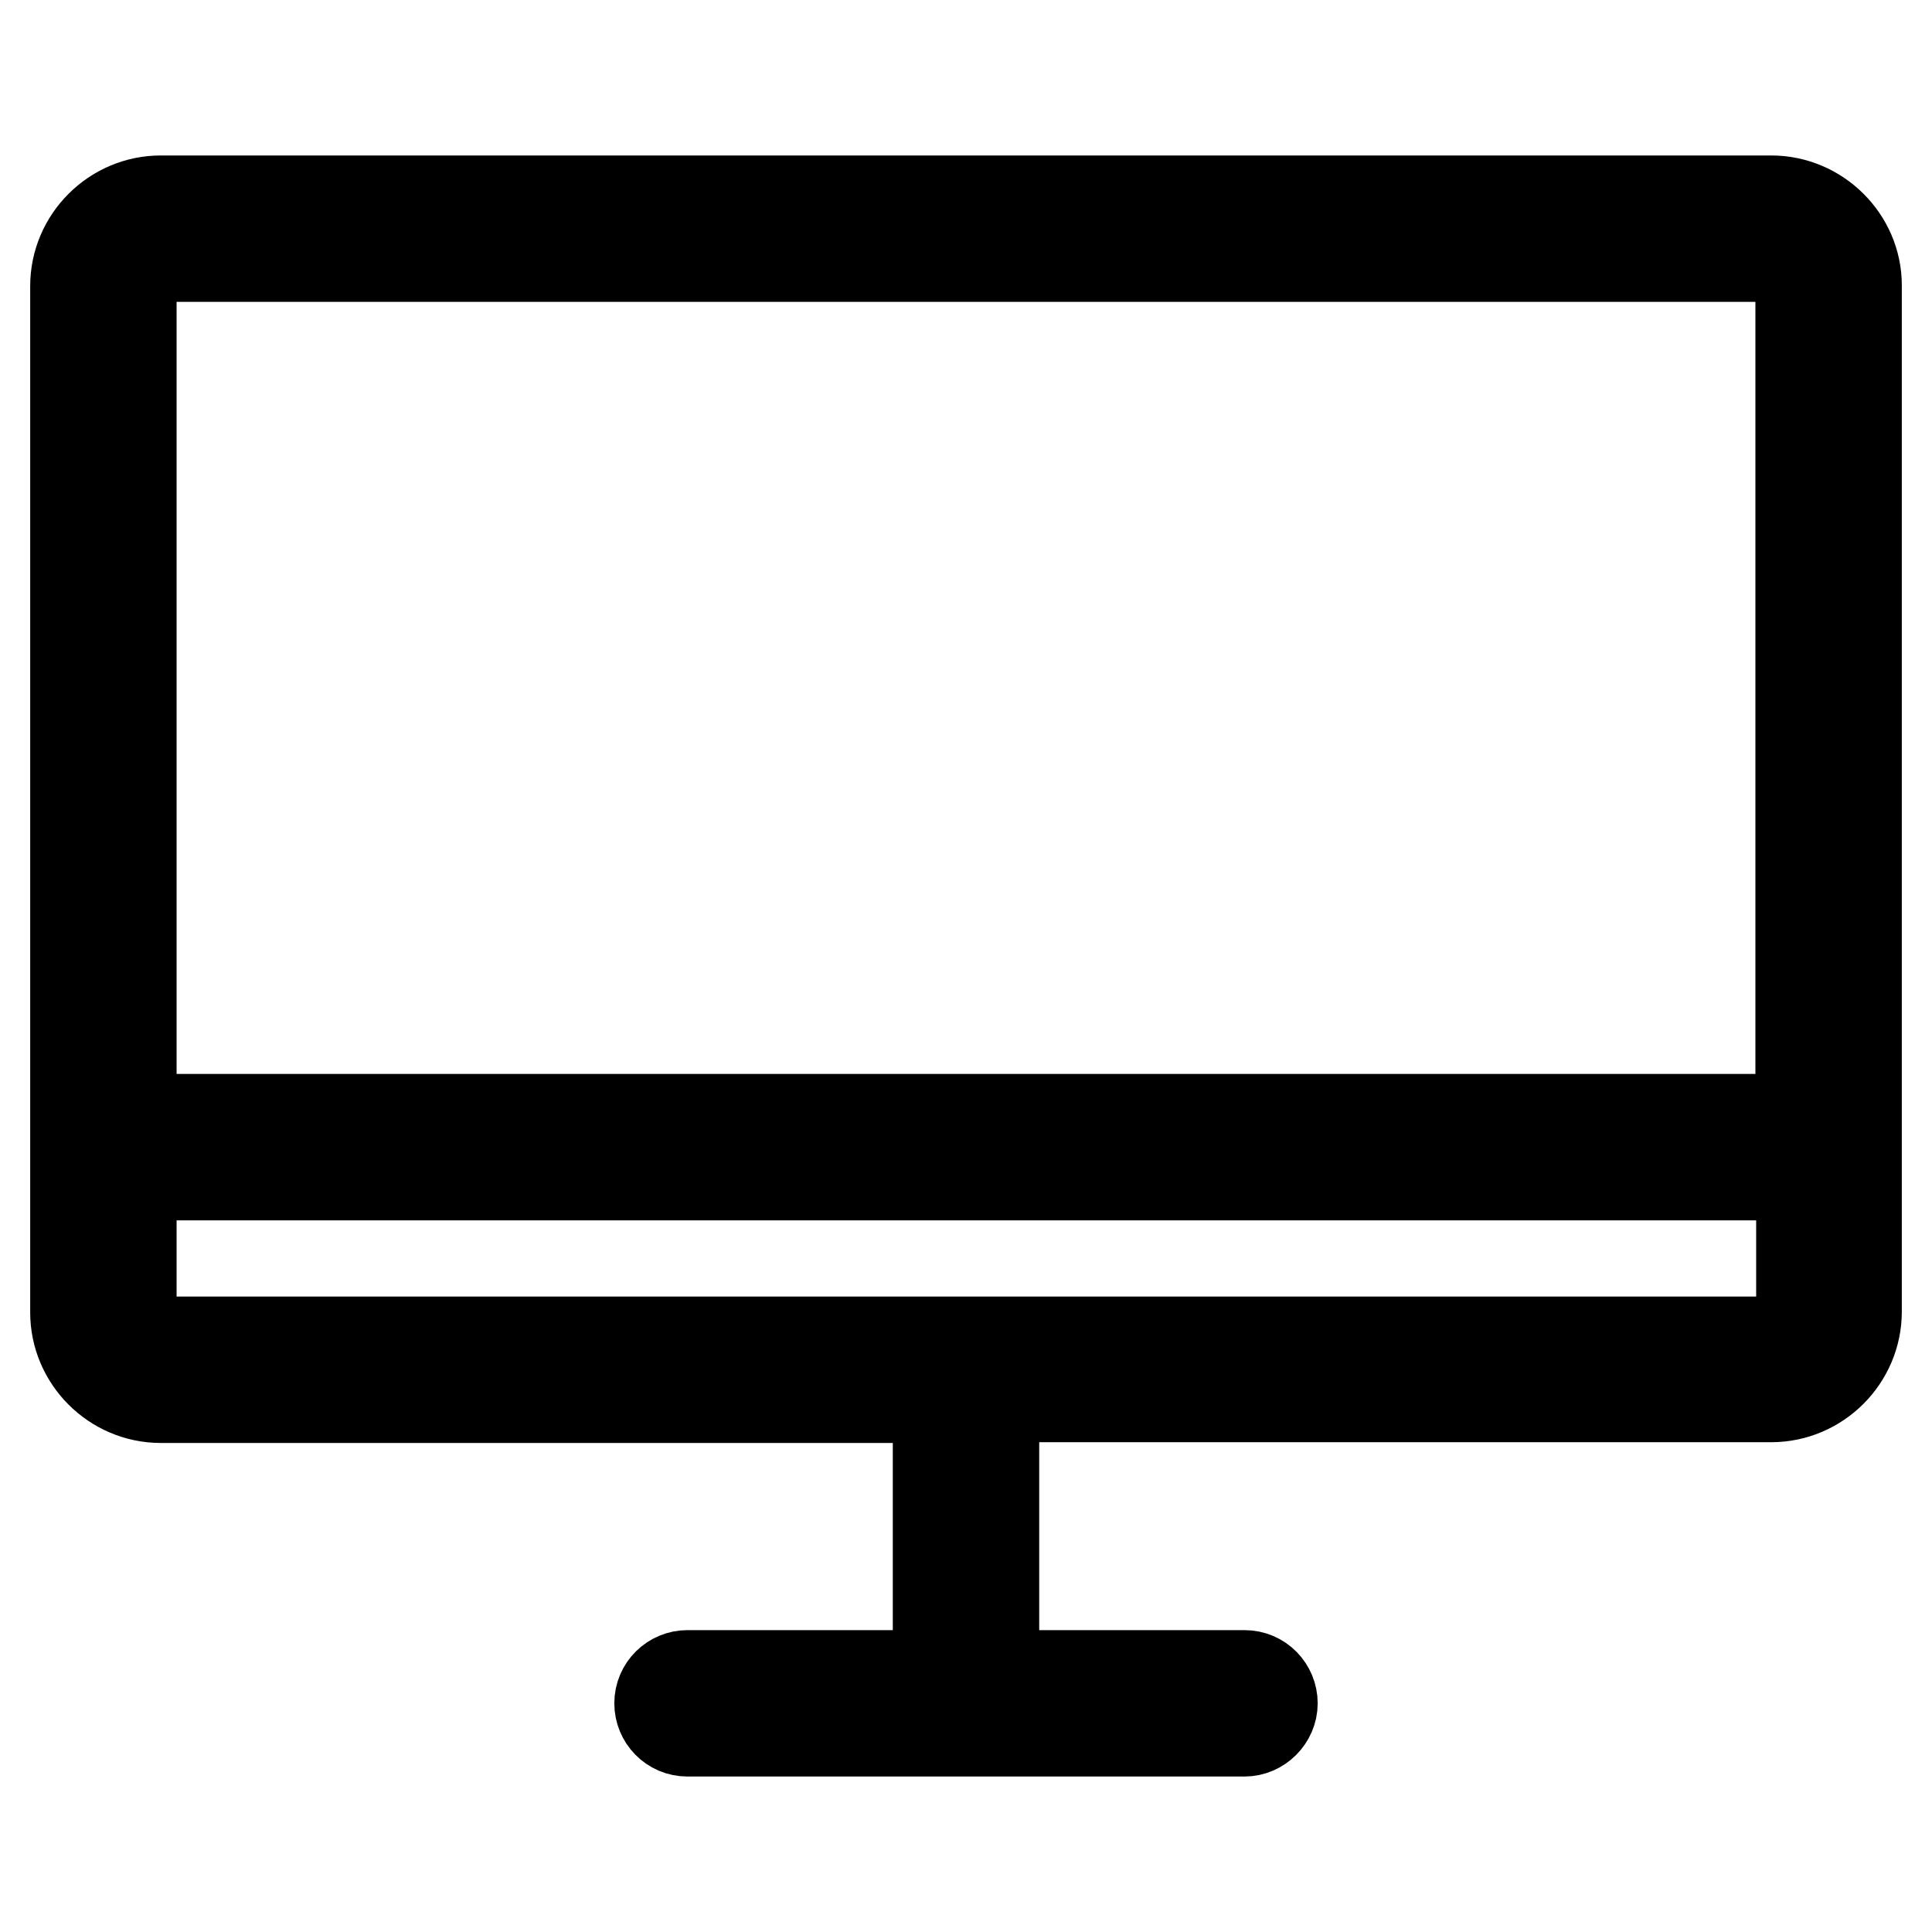 <?xml version="1.0" encoding="utf-8"?>
<!-- Svg Vector Icons : http://www.onlinewebfonts.com/icon -->
<!DOCTYPE svg PUBLIC "-//W3C//DTD SVG 1.1//EN" "http://www.w3.org/Graphics/SVG/1.1/DTD/svg11.dtd">
<svg version="1.1" xmlns="http://www.w3.org/2000/svg" xmlns:xlink="http://www.w3.org/1999/xlink" x="0px" y="0px" viewBox="0 0 256 256" enable-background="new 0 0 256 256" xml:space="preserve">
<g> <path stroke-width="12" fill-opacity="0" stroke="#000000"  d="M234.7,26.6H21.3c-6.2,0-11.3,5.1-11.3,11.3v136c0,6.2,5.1,11.3,11.3,11.3h103V222H91.1 c-2,0-3.7,1.6-3.7,3.7c0,2,1.6,3.7,3.7,3.7h73.8c2,0,3.7-1.7,3.7-3.7c0-2-1.6-3.7-3.7-3.7h-33.2v-36.9h103 c6.2,0,11.3-5.1,11.3-11.3v-136C246,31.7,240.9,26.6,234.7,26.6z M21.3,34h213.4c2.2,0,3.9,1.8,3.9,3.9v110.4H17.4V37.9 C17.4,35.7,19.1,34,21.3,34z M234.7,177.8H21.3c-2.2,0-3.9-1.8-3.9-3.9v-18.2h221.3v18.2C238.6,176,236.9,177.8,234.7,177.8z"/></g>
</svg>
